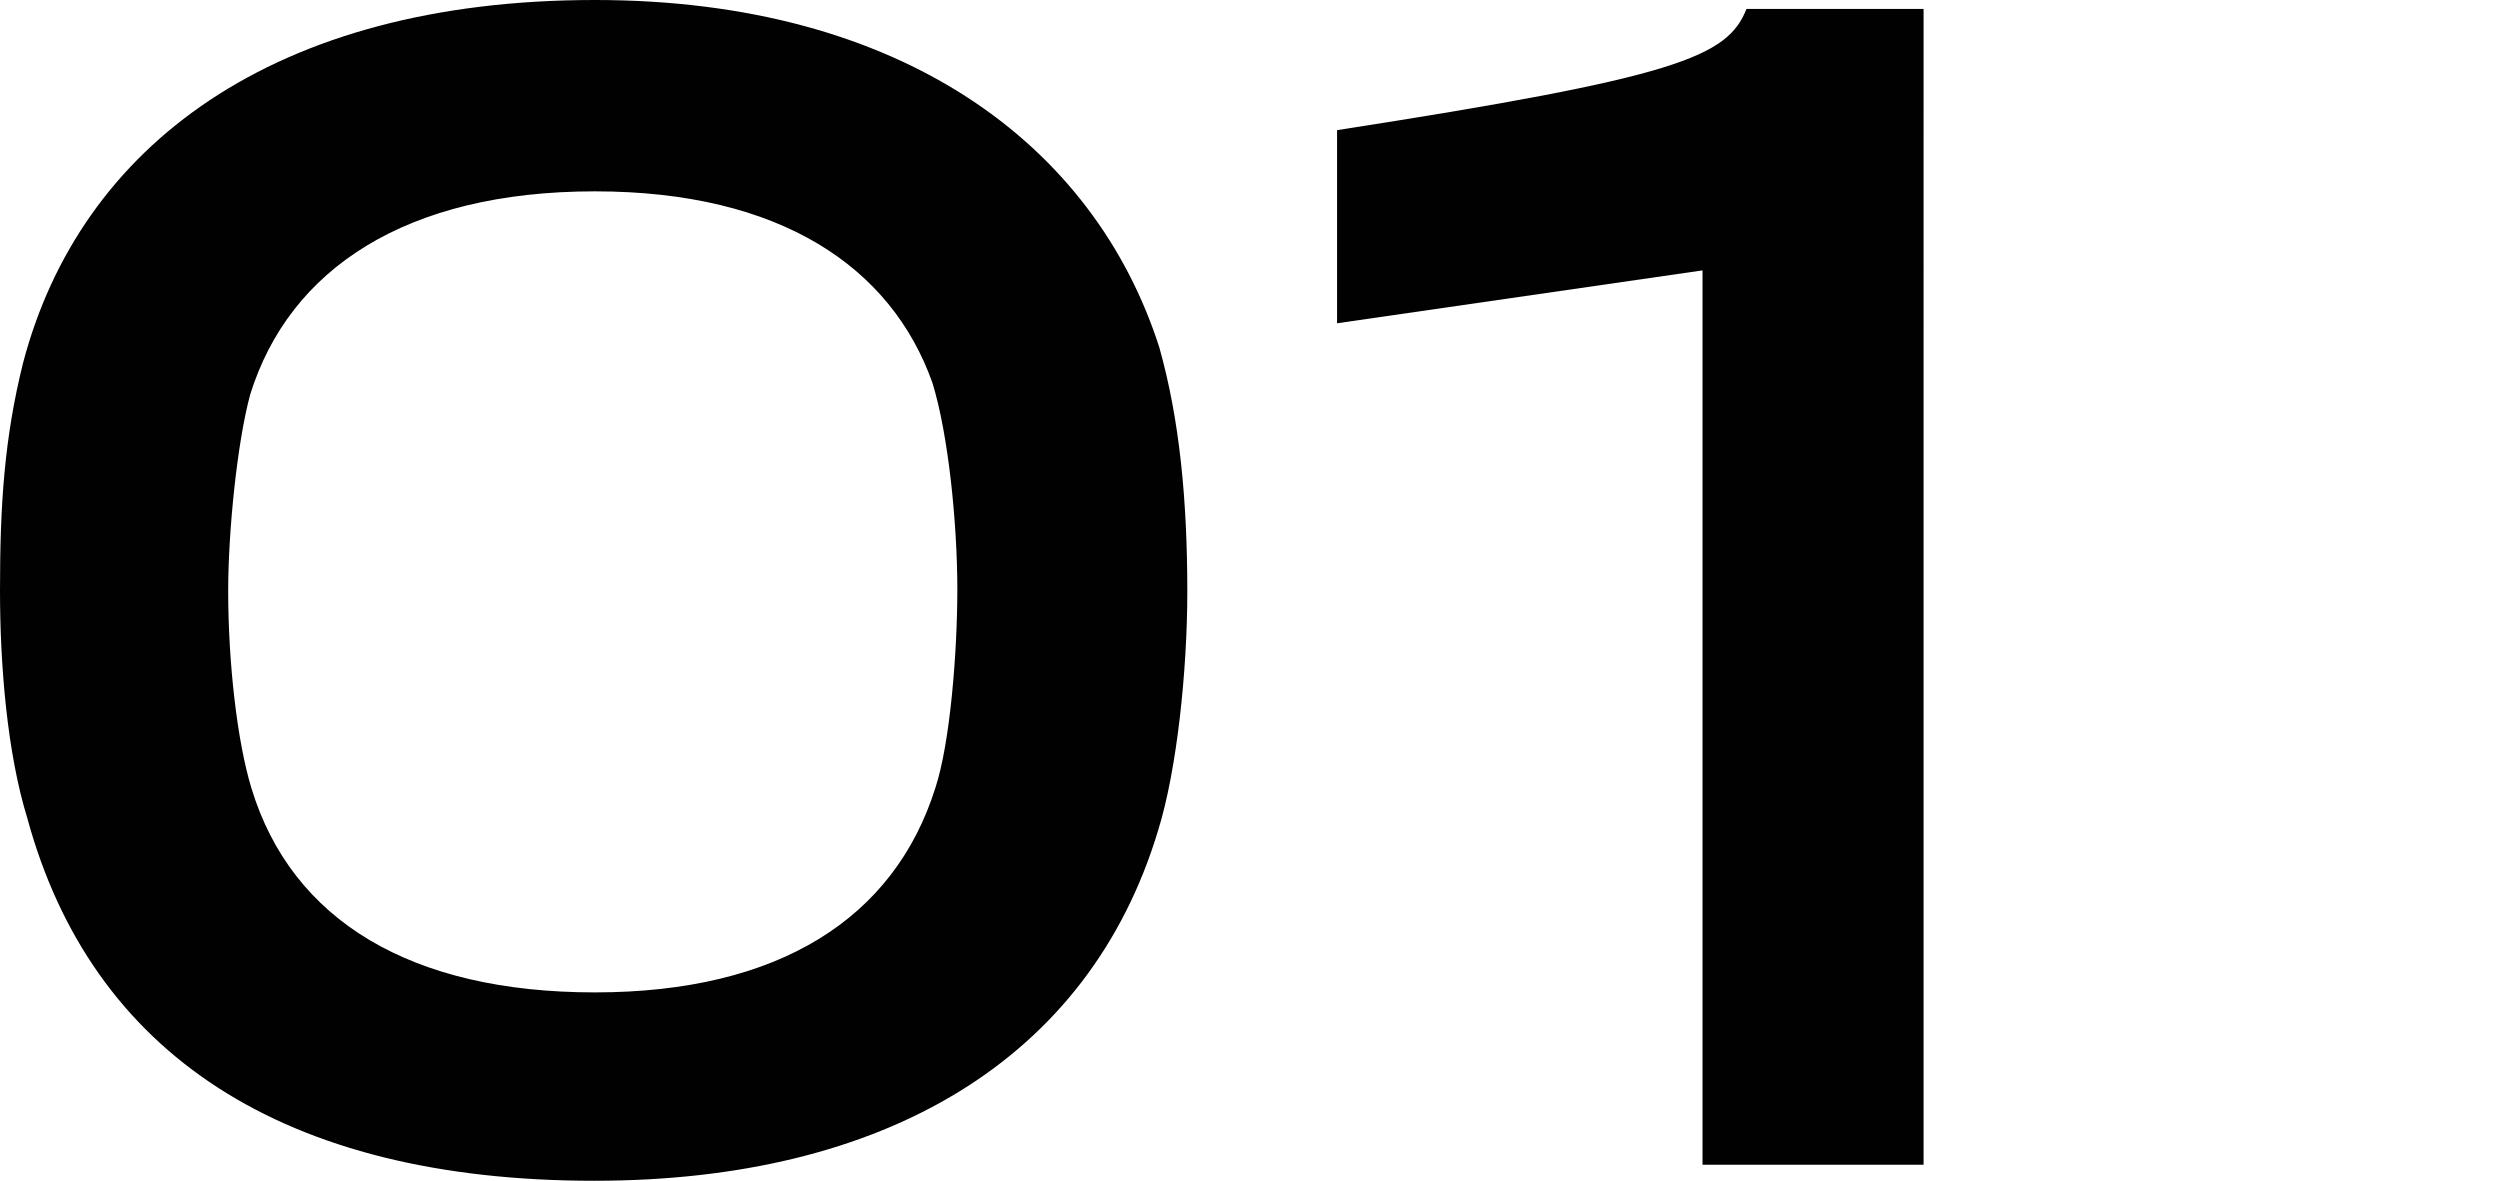 <?xml version="1.0" encoding="utf-8"?>
<!-- Generator: Adobe Illustrator 24.1.3, SVG Export Plug-In . SVG Version: 6.00 Build 0)  -->
<svg version="1.1" id="Layer_1" xmlns="http://www.w3.org/2000/svg" xmlns:xlink="http://www.w3.org/1999/xlink" x="0px" y="0px"
	 viewBox="0 0 420.7 198.8" style="enable-background:new 0 0 420.7 198.8;" xml:space="preserve">
<style type="text/css">
	.st0{fill:#010101;}
</style>
<g>
	<path class="st0" d="M195.1,58.5c3.4,12.1,4.7,25.6,4.7,41.1c0,13-1.7,29.8-4.9,40.1c-11.6,38.6-46,59-94.9,59
		c-52.4,0-84.6-21.4-95.4-61C1.2,126.7,0,111.9,0,99.4C0,85.1,0.7,73.8,3.9,61C13.5,24.6,46,0,100.1,0
		C151.8,0,184.2,24.4,195.1,58.5z M156.9,64.4C150,45,131.4,32.2,100.1,32.2c-31.7,0-51.4,13-58,34.2c-2.2,8.1-3.7,23.1-3.7,33
		c0,12.1,1.5,25.3,3.9,33.2c6.8,22.4,27,34.4,57.8,34.4c31,0,50.4-12.5,57.3-34.4c2.5-7.6,3.7-22.9,3.7-33.4
		C161.1,88.1,159.6,73.1,156.9,64.4z"/>
	<path class="st0" d="M286.5,196V45.5l-61.5,8.9V21.9c57.3-8.9,65.7-12.3,68.9-20.4h29.8V196H286.5z"/>
</g>
</svg>
